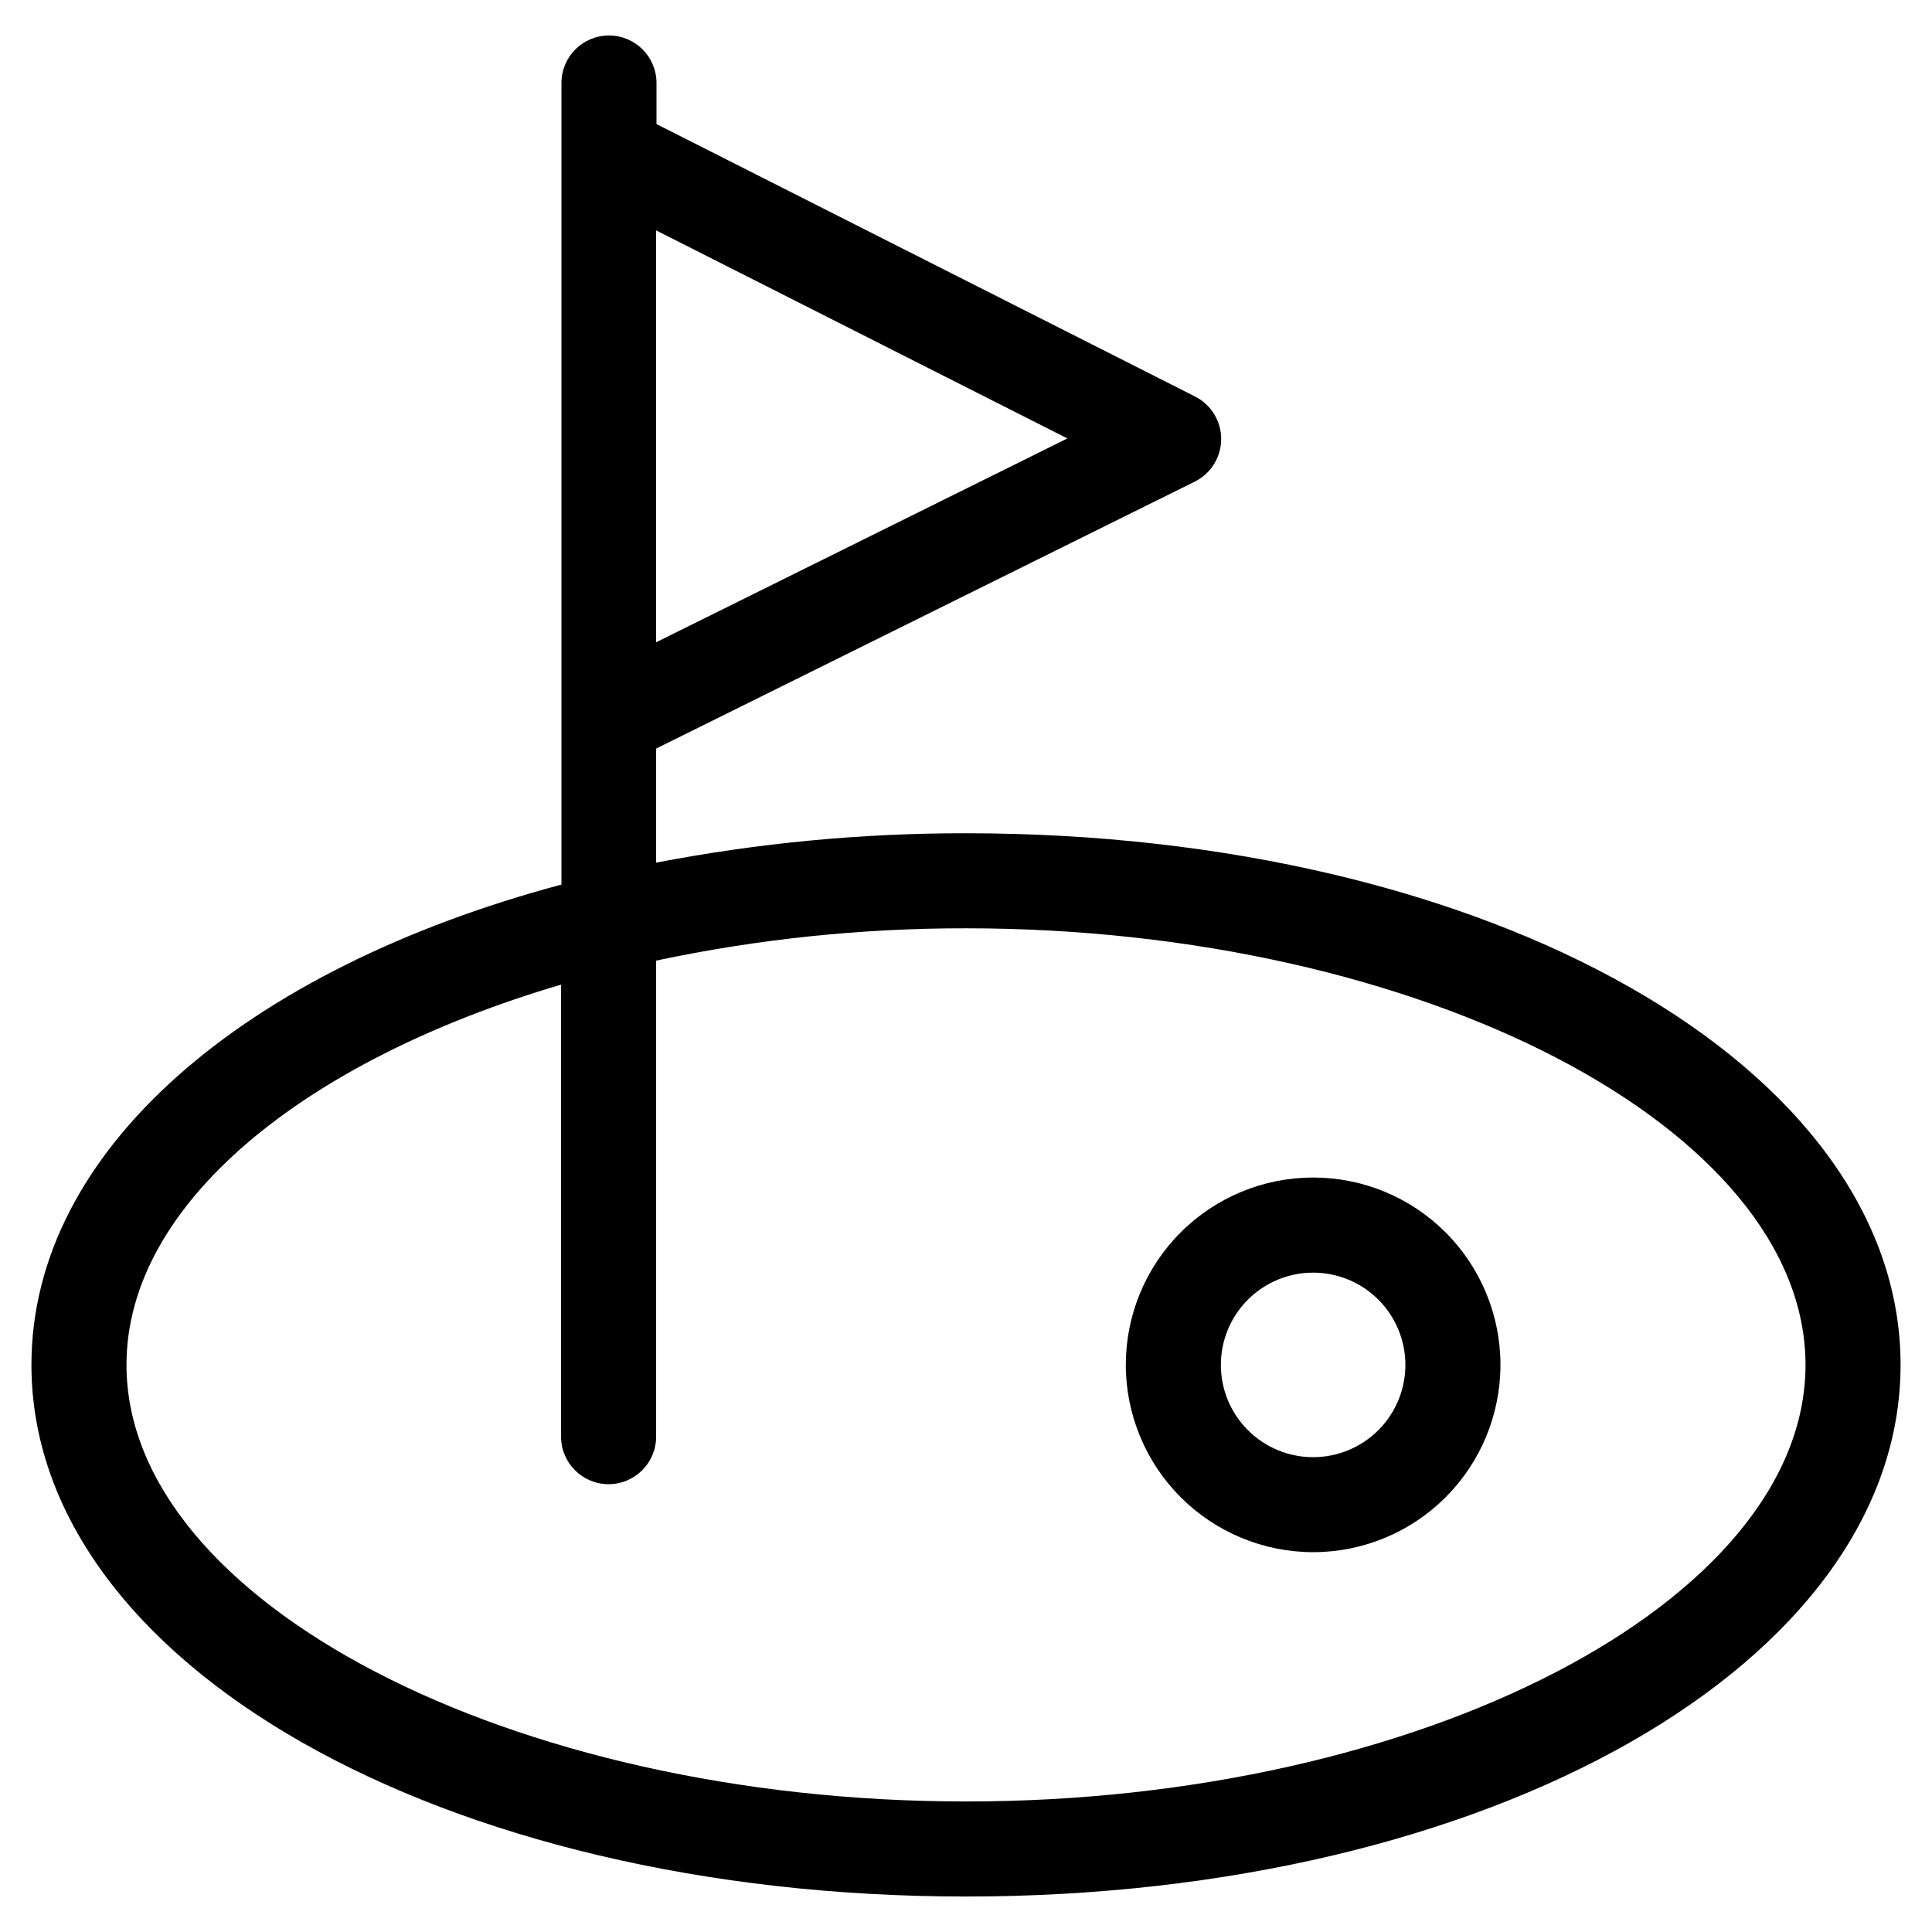 <?xml version="1.0" encoding="UTF-8"?>
<!-- Uploaded to: SVG Repo, www.svgrepo.com, Generator: SVG Repo Mixer Tools -->
<svg fill="#000000" width="800px" height="800px" version="1.1" viewBox="144 144 512 512" xmlns="http://www.w3.org/2000/svg">
 <g>
  <path d="m400 646.6c138.88 0 247.67-61.883 247.67-140.9s-108.79-140.88-247.67-140.88c-27.562-0.031-55.059 2.578-82.121 7.793v-30.23l142.75-70.75c4.269-2.125 6.977-6.473 6.996-11.238 0.023-4.769-2.648-9.141-6.898-11.301l-142.75-72.211v-10.883c0-6.957-5.637-12.594-12.594-12.594-6.957 0-12.594 5.637-12.594 12.594v212.42c-83.734 22.387-140.46 70.281-140.46 127.28 0 79.031 108.79 140.9 247.68 140.9zm26.867-386.41-108.99 54.023v-109.16zm-134.18 144.75v119.79c0 6.953 5.637 12.594 12.594 12.594s12.598-5.641 12.598-12.594v-126.16c26.996-5.727 54.52-8.598 82.121-8.562 120.59 0 222.48 52.984 222.48 115.69s-101.89 115.71-222.48 115.71c-120.6 0-222.48-52.984-222.48-115.71 0-42.625 47.141-80.711 115.17-100.76z"/>
  <path d="m491.99 555.34c13.168 0 25.793-5.231 35.105-14.539 9.309-9.309 14.539-21.938 14.539-35.102 0-13.168-5.231-25.793-14.539-35.105-9.312-9.309-21.938-14.539-35.105-14.539-13.164 0-25.789 5.231-35.102 14.539-9.309 9.312-14.539 21.938-14.539 35.105 0.008 13.16 5.242 25.781 14.551 35.09 9.309 9.309 21.93 14.543 35.09 14.551zm0-74.078c6.488 0 12.707 2.578 17.293 7.164 4.586 4.586 7.16 10.809 7.16 17.293 0 6.488-2.578 12.707-7.168 17.293-4.586 4.582-10.809 7.156-17.293 7.156-6.488-0.004-12.707-2.586-17.289-7.172-4.586-4.59-7.156-10.812-7.152-17.297 0.004-6.484 2.582-12.699 7.168-17.281 4.586-4.582 10.801-7.156 17.281-7.156z"/>
 </g>
</svg>